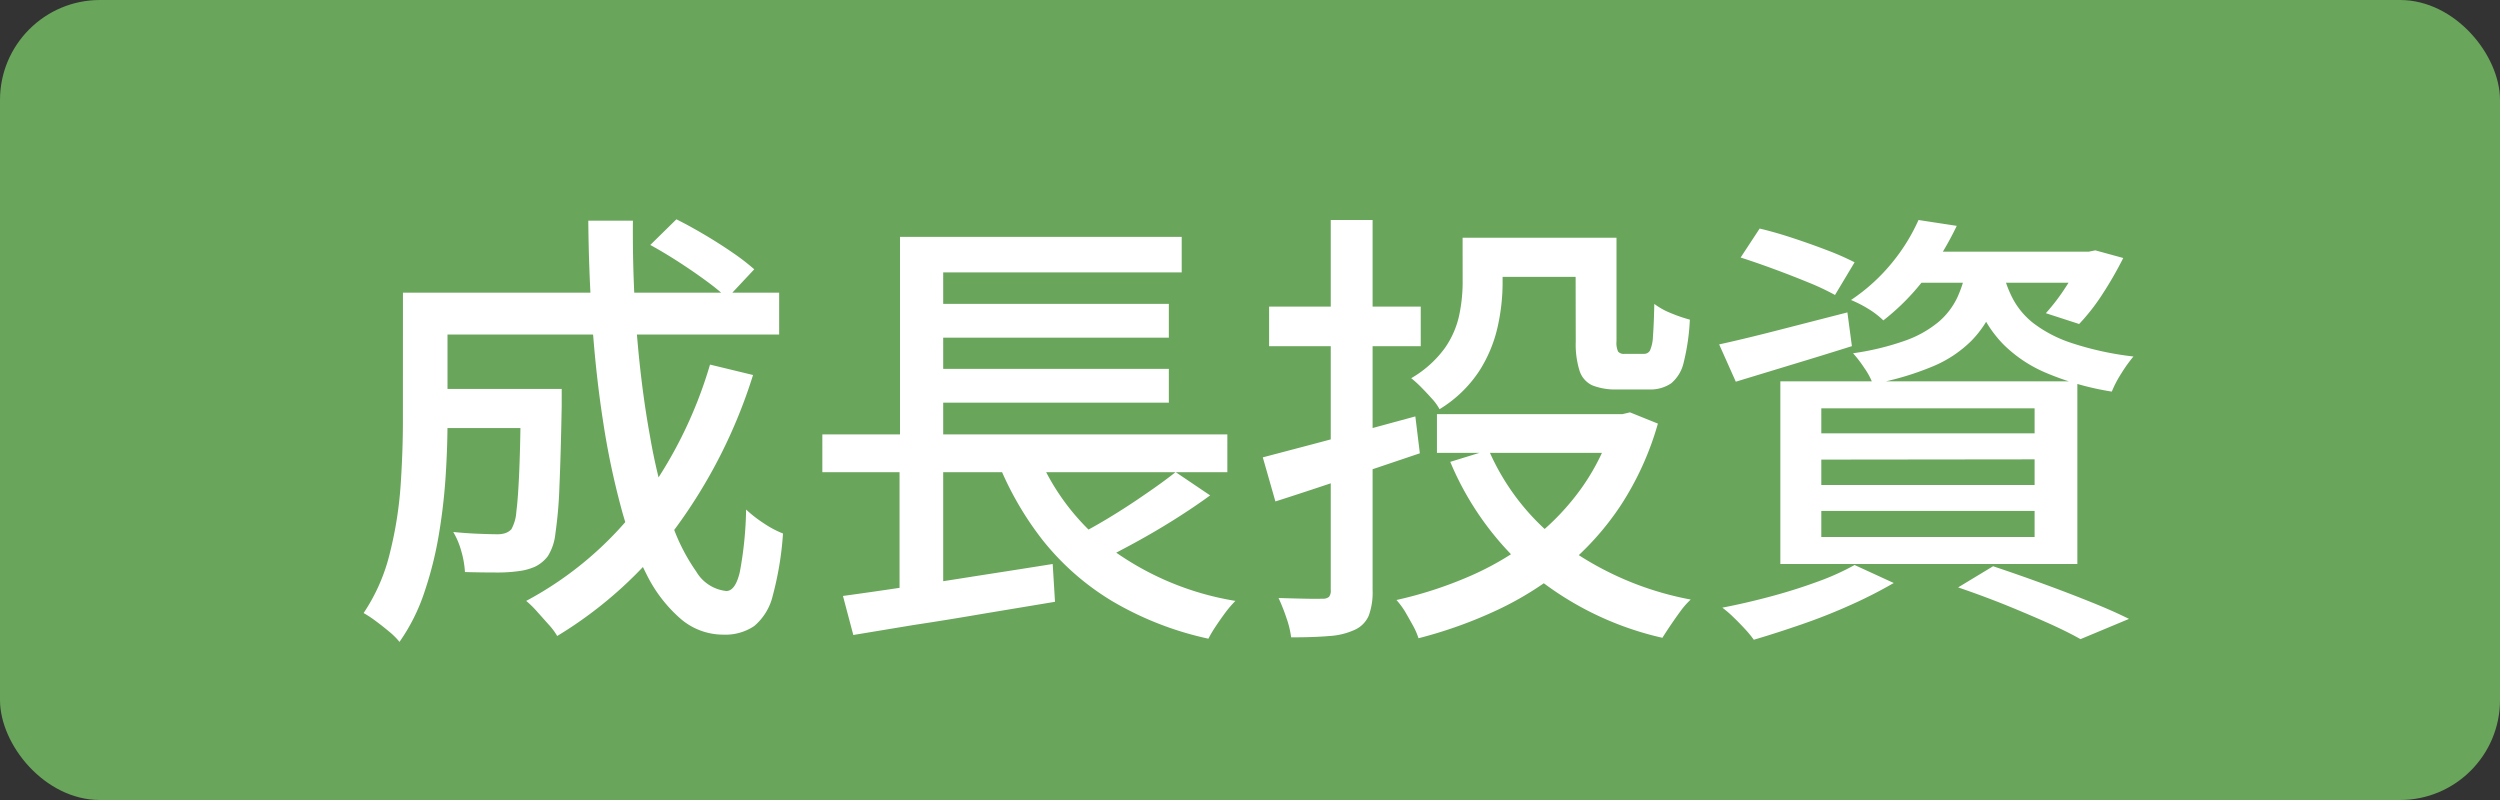 <svg xmlns="http://www.w3.org/2000/svg" width="50" height="16" viewBox="0 0 50 16"><rect x="0" y="0" width="50" height="16" fill="#333333" stroke="none"/><g transform="translate(-403 -5084.096)"><rect width="50" height="16" rx="2" transform="translate(403 5084.096)" fill="#69a55b"/><path d="M-16.43-4.221h2.16v.783h-2.16Zm1.836,0h.828v.063q0,.063,0,.144t0,.135q-.018.981-.045,1.6a8.577,8.577,0,0,1-.081.95,1.05,1.05,0,0,1-.153.455.725.725,0,0,1-.252.207,1.162,1.162,0,0,1-.333.09,3.08,3.08,0,0,1-.459.027q-.288,0-.612-.009a1.878,1.878,0,0,0-.072-.414,1.533,1.533,0,0,0-.162-.387q.279.027.522.036t.36.009a.5.5,0,0,0,.158-.022.309.309,0,0,0,.122-.077.833.833,0,0,0,.1-.355q.036-.274.059-.832t.031-1.485Zm2.6-2.88.522-.513q.27.135.567.311t.558.356a4.408,4.408,0,0,1,.432.333l-.54.576a4.543,4.543,0,0,0-.418-.342q-.257-.189-.549-.378T-11.993-7.1Zm1.2,2.394.855.207A10.392,10.392,0,0,1-11.5-1.422,8.269,8.269,0,0,1-13.856.72a1.281,1.281,0,0,0-.171-.229L-14.26.23a2,2,0,0,0-.216-.212,7.013,7.013,0,0,0,2.268-1.926A8.719,8.719,0,0,0-10.8-4.707Zm-5.58-1.44h6.957v.837h-6.957Zm-.567,0h.891v2.583q0,.5-.036,1.071a11.649,11.649,0,0,1-.135,1.174A7.325,7.325,0,0,1-16.51-.162a3.809,3.809,0,0,1-.5,1,1.42,1.42,0,0,0-.2-.2q-.14-.117-.279-.22a2.129,2.129,0,0,0-.239-.157A3.71,3.71,0,0,0-17.2-.95,7.71,7.71,0,0,0-16.987-2.3q.045-.684.045-1.269Zm3.708-1.44h.891q-.009,1.188.081,2.282T-12-3.276a11.727,11.727,0,0,0,.4,1.629,3.849,3.849,0,0,0,.526,1.08.793.793,0,0,0,.6.387q.18,0,.27-.378a7.377,7.377,0,0,0,.126-1.251,2.581,2.581,0,0,0,.36.279,1.929,1.929,0,0,0,.378.2A6.427,6.427,0,0,1-9.544-.09a1.135,1.135,0,0,1-.373.612,1.033,1.033,0,0,1-.617.171,1.305,1.305,0,0,1-.851-.315,2.841,2.841,0,0,1-.684-.891,6.752,6.752,0,0,1-.513-1.35,15.5,15.5,0,0,1-.355-1.7q-.144-.927-.216-1.949T-13.234-7.587Zm4.68,4.275h8.1v.756h-8.1Zm2.025-2.61h4.905v.675H-6.53Zm0,1.3h4.905v.675H-6.53ZM-8.141-.081q.531-.072,1.219-.175t1.454-.225Q-4.7-.6-3.946-.72L-3.9.036-5.337.275Q-6.062.4-6.727.5L-7.934.7ZM-4.316-3.1A4.583,4.583,0,0,0-2.853-1.076,5.794,5.794,0,0,0-.292.018,2.3,2.3,0,0,0-.486.243q-.1.135-.193.274T-.832.774A6.488,6.488,0,0,1-2.749.027,5.193,5.193,0,0,1-4.149-1.2,6.367,6.367,0,0,1-5.1-2.907Zm2.826.54.693.468q-.333.243-.72.486t-.774.454q-.387.212-.72.374l-.567-.45q.333-.162.715-.391t.747-.482Q-1.751-2.349-1.49-2.556ZM-7-7.263h5.634v.711h-4.77V-3H-7Zm-.009,4.185h.873V-.027l-.873.1ZM4.252-7.245h.8v.927a4.045,4.045,0,0,1-.1.859,2.737,2.737,0,0,1-.369.882,2.507,2.507,0,0,1-.792.761,1.035,1.035,0,0,0-.153-.211q-.108-.121-.22-.234a2.177,2.177,0,0,0-.194-.175,2.186,2.186,0,0,0,.671-.6A1.806,1.806,0,0,0,4.185-5.7a3.217,3.217,0,0,0,.068-.639Zm.414,0H6.907v.783H4.666Zm1.845,0H7.33v2.07a.425.425,0,0,0,.032.207.151.151,0,0,0,.13.045h.387A.133.133,0,0,0,8-4.991a.765.765,0,0,0,.059-.283q.018-.216.027-.648a1.415,1.415,0,0,0,.333.185,3.006,3.006,0,0,0,.378.13,4.32,4.32,0,0,1-.122.851.76.76,0,0,1-.252.423.74.74,0,0,1-.445.122h-.63a1.26,1.26,0,0,1-.5-.081.482.482,0,0,1-.257-.293,1.763,1.763,0,0,1-.076-.58ZM3.739-3.717h3.8v.774h-3.8Zm3.537,0h.171L7.6-3.753l.558.225A5.973,5.973,0,0,1,7.42-1.9,5.623,5.623,0,0,1,6.331-.68,6.425,6.425,0,0,1,4.959.194,8.914,8.914,0,0,1,3.37.765,1.4,1.4,0,0,0,3.258.509Q3.181.369,3.1.23A1.575,1.575,0,0,0,2.929,0,8.043,8.043,0,0,0,4.387-.473,5.828,5.828,0,0,0,5.652-1.22a4.908,4.908,0,0,0,.99-1.035,4.417,4.417,0,0,0,.635-1.328ZM4.774-3A4.674,4.674,0,0,0,6.3-1.085,6.251,6.251,0,0,0,8.815-.009a1.586,1.586,0,0,0-.2.225Q8.51.36,8.415.5T8.248.756a6.288,6.288,0,0,1-2.6-1.269,5.981,5.981,0,0,1-1.643-2.25ZM.256-2.853l.873-.23q.495-.13,1.053-.283l1.125-.306.09.738L1.89-2.426q-.761.257-1.382.455ZM.382-5.868H3.415v.792H.382ZM1.615-7.6h.837V-.2a1.357,1.357,0,0,1-.077.513A.551.551,0,0,1,2.1.594,1.417,1.417,0,0,1,1.593.72Q1.282.747.823.747A1.883,1.883,0,0,0,.729.36a3.753,3.753,0,0,0-.158-.4q.288.009.535.014t.338,0a.192.192,0,0,0,.135-.036A.192.192,0,0,0,1.615-.2Zm8.2.747.378-.576q.306.072.661.189t.684.243a5.444,5.444,0,0,1,.554.243L11.7-6.1a4.9,4.9,0,0,0-.535-.252q-.329-.135-.684-.266T9.814-6.849ZM9.383-5.112q.495-.108,1.179-.284l1.386-.356.09.675q-.6.189-1.21.373l-1.112.338Zm3.924-1.854h3.546v.621H12.821Zm3.33,0h.135l.135-.027.558.153a7.372,7.372,0,0,1-.414.72,4.055,4.055,0,0,1-.468.6l-.666-.216a4.072,4.072,0,0,0,.4-.526,3.551,3.551,0,0,0,.319-.6Zm-2.3.243h.765a3.627,3.627,0,0,1-.229.864,2.149,2.149,0,0,1-.445.675,2.413,2.413,0,0,1-.765.509,5.784,5.784,0,0,1-1.206.355,1.353,1.353,0,0,0-.167-.315,2.519,2.519,0,0,0-.229-.3,5.3,5.3,0,0,0,1.053-.256,2.177,2.177,0,0,0,.661-.374,1.468,1.468,0,0,0,.378-.5A2.445,2.445,0,0,0,14.342-6.723Zm.729.189a2.2,2.2,0,0,0,.2.526,1.541,1.541,0,0,0,.409.477,2.6,2.6,0,0,0,.756.391,6.179,6.179,0,0,0,1.238.27,2.882,2.882,0,0,0-.239.333,2.221,2.221,0,0,0-.194.369,5.614,5.614,0,0,1-1.332-.382,2.7,2.7,0,0,1-.823-.549,2.331,2.331,0,0,1-.459-.657,4.119,4.119,0,0,1-.247-.707ZM13.37-7.6l.765.117a6.156,6.156,0,0,1-.6,1,4.591,4.591,0,0,1-.868.891,1.693,1.693,0,0,0-.306-.234A2.4,2.4,0,0,0,12.02-6a3.724,3.724,0,0,0,.841-.77A3.746,3.746,0,0,0,13.37-7.6ZM11.426-2.808V-2.3h4.266v-.513Zm0,1.026v.522h4.266v-.522Zm0-2.052v.5h4.266v-.5Zm-.819-.54h5.94V-.72h-5.94ZM14.162-.252l.7-.423q.486.162.99.346t.954.365q.45.18.774.342L16.61.783Q16.34.63,15.948.455T15.1.095Q14.638-.09,14.162-.252ZM12.092-.7l.783.36a9.168,9.168,0,0,1-.846.432q-.477.216-.986.392t-.967.311A2.081,2.081,0,0,0,9.9.581Q9.788.459,9.666.342a2.149,2.149,0,0,0-.22-.189q.468-.09.958-.221t.932-.293A5.025,5.025,0,0,0,12.092-.7Z" transform="translate(428 5096.096)" fill="#fff"/></g></svg>